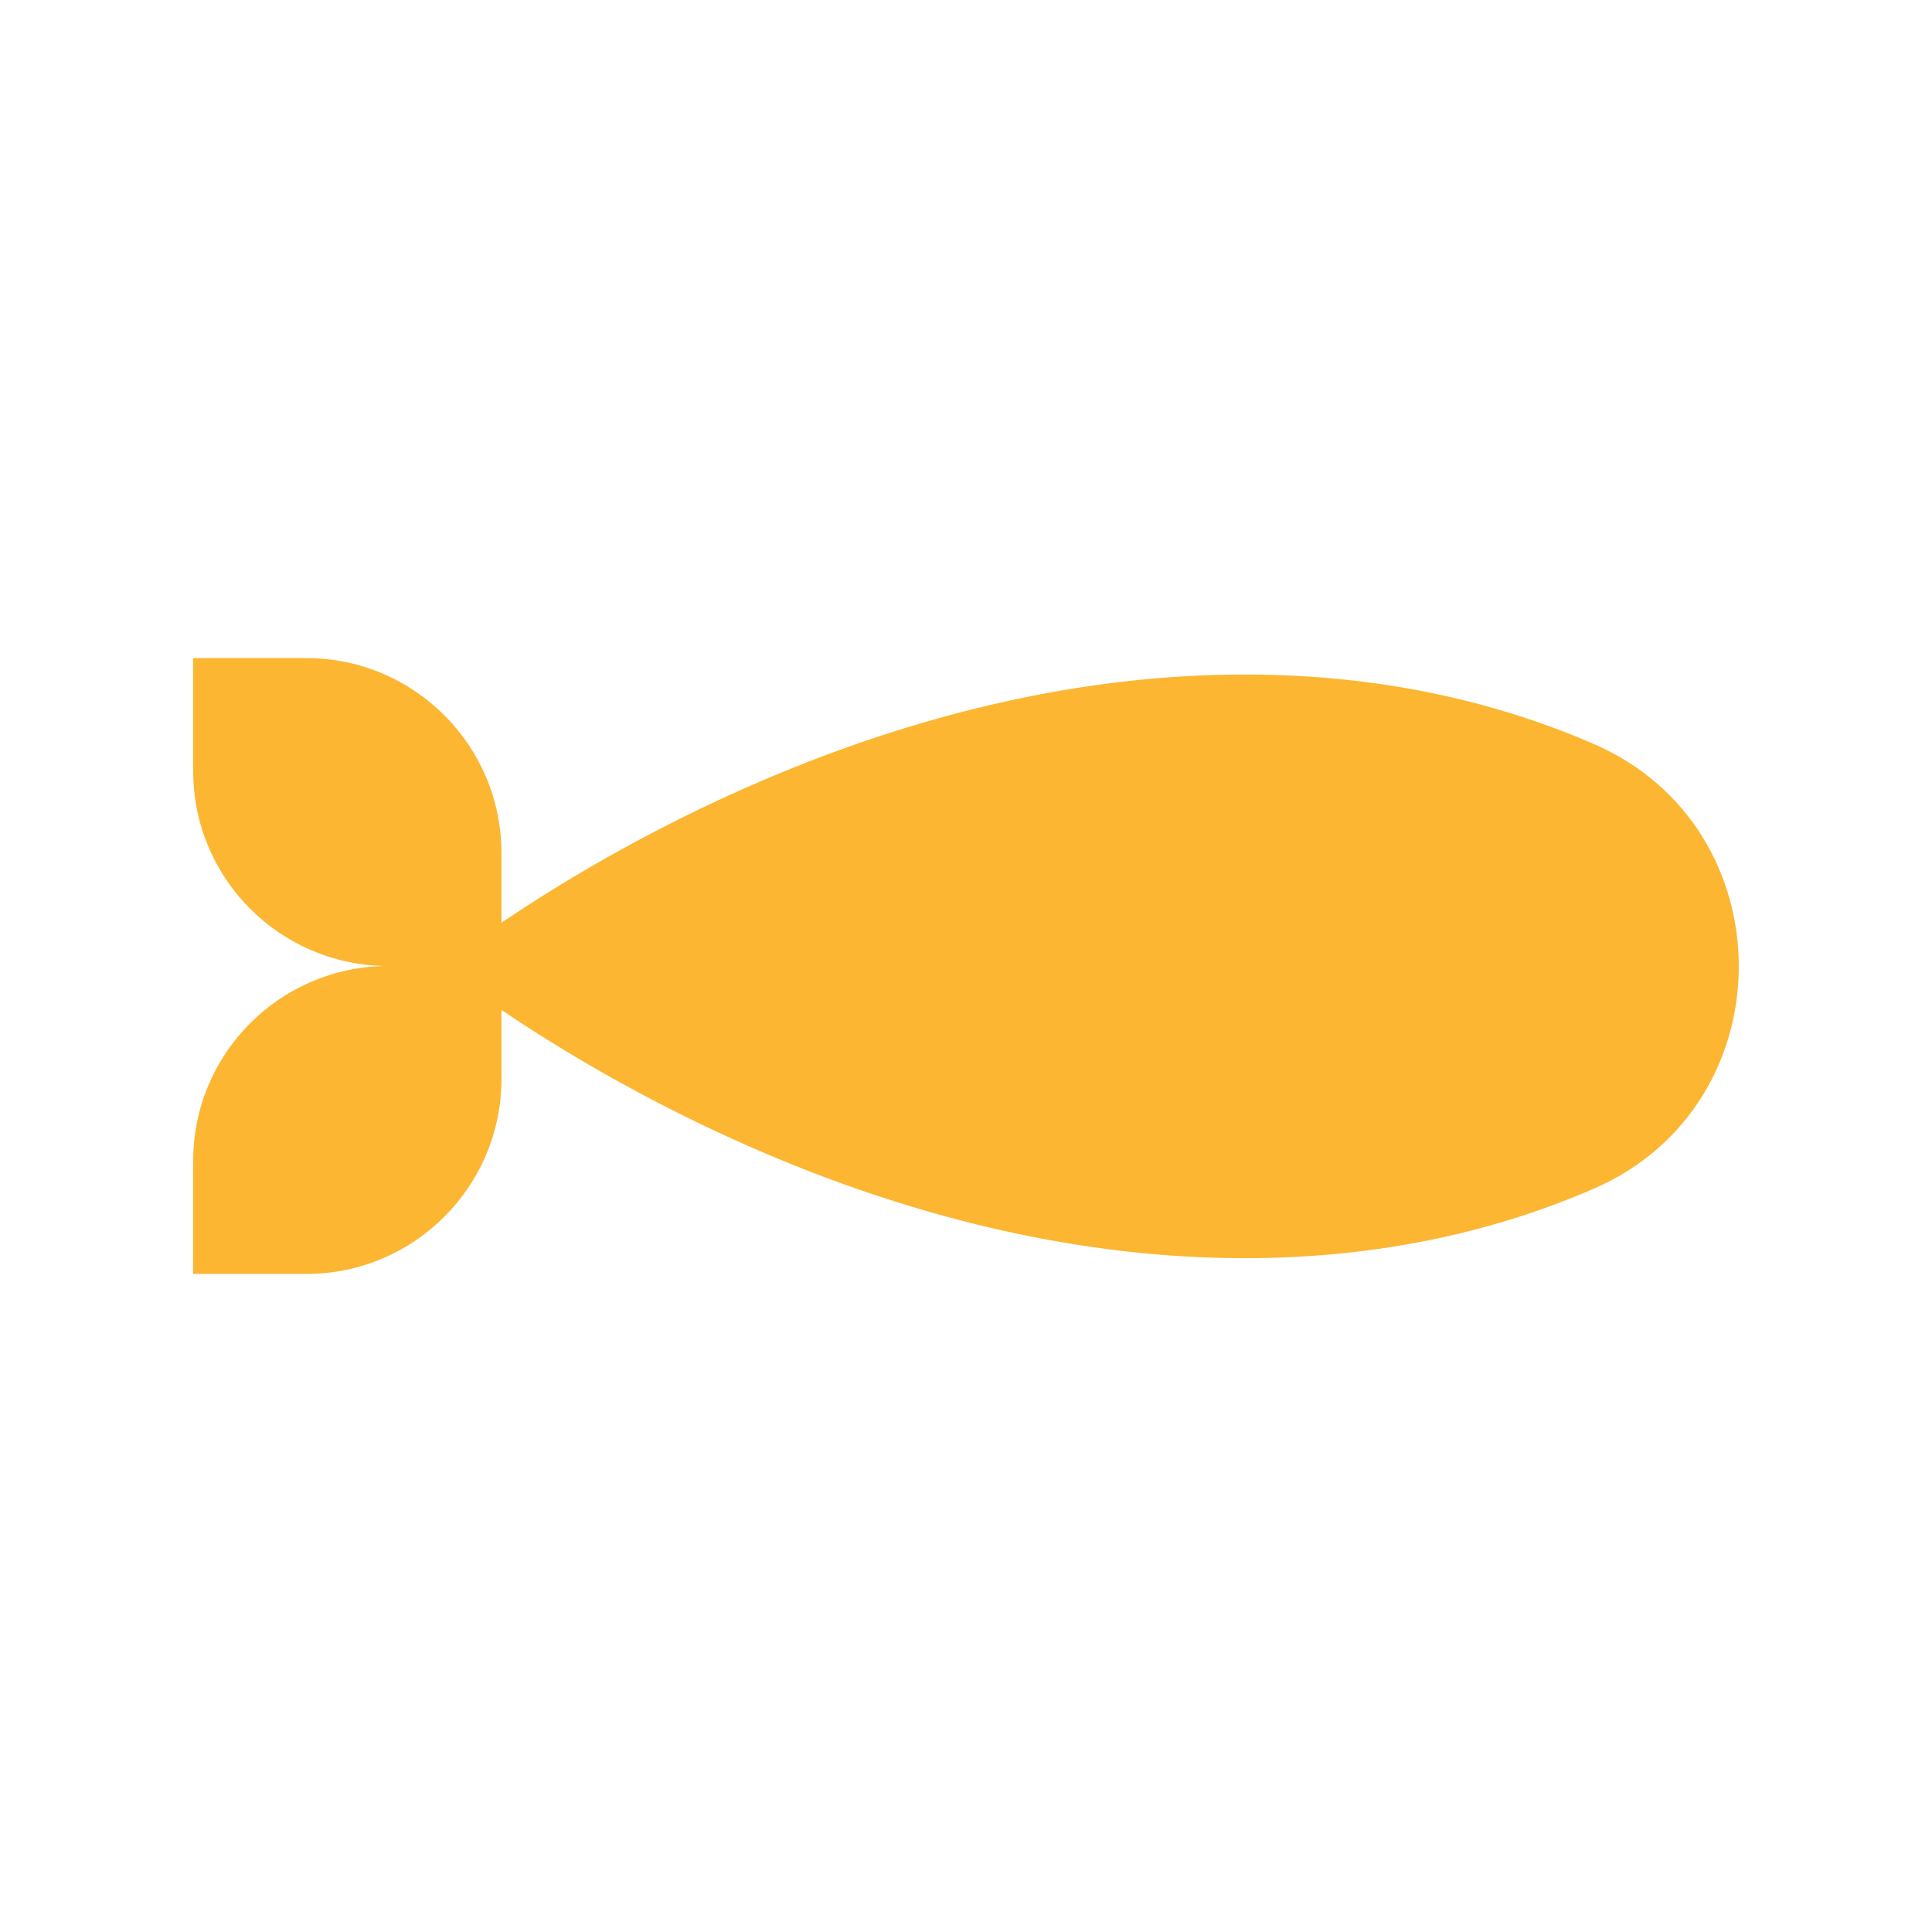 <?xml version="1.0" encoding="UTF-8"?>
<svg data-bbox="20 68.123 160 63.754" xmlns="http://www.w3.org/2000/svg" width="200" height="200" viewBox="0 0 200 200" data-type="color">
    <g>
        <path fill="#FCB632" d="M164.994 77.021c-9.573-4.156-21.561-7.196-36.14-7.196-34.759 0-64.506 17.276-76.942 25.693v-7.191c0-11.156-9.042-20.204-20.204-20.204H20v11.709C20 90.869 28.864 99.81 39.854 100 28.864 100.19 20 109.132 20 120.168v11.709h11.709c11.156 0 20.204-9.049 20.204-20.203v-7.126c12.436 8.417 42.182 25.698 76.942 25.698 14.579 0 26.567-3.042 36.14-7.196 20.007-8.681 20.007-37.357-.001-46.029z" data-color="1"/>
    </g>
</svg>
